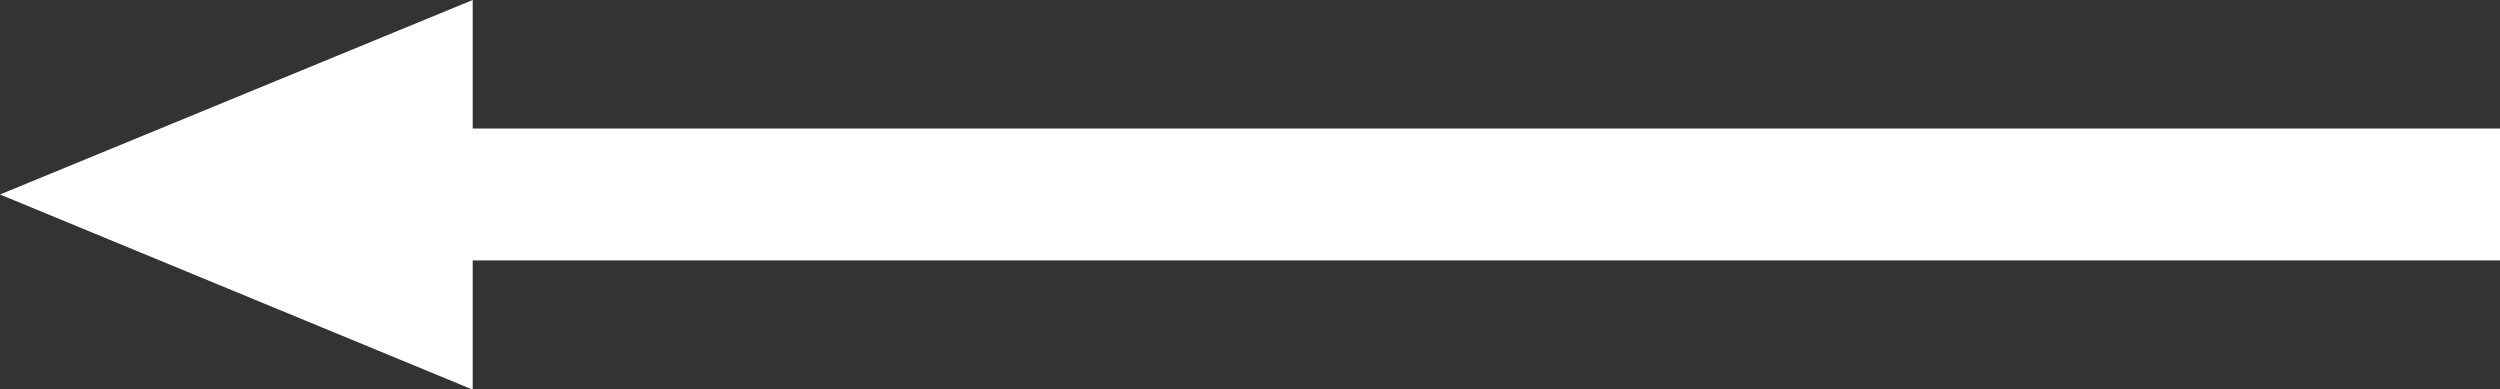 <svg xmlns="http://www.w3.org/2000/svg" viewBox="0 0 37.92 5.9"><rect x="0" y="0" width="37.92" height="5.9" fill="#333333" stroke="none"/><defs><style>.cls-1{fill:#fff;}</style></defs><title>アセット 1icon</title><g id="レイヤー_2" data-name="レイヤー 2"><g id="レイヤー_1-2" data-name="レイヤー 1"><polygon class="cls-1" points="0 2.95 7.17 5.91 7.17 3.95 37.92 3.95 37.92 1.95 7.17 1.95 7.17 0 0 2.95"/></g></g></svg>